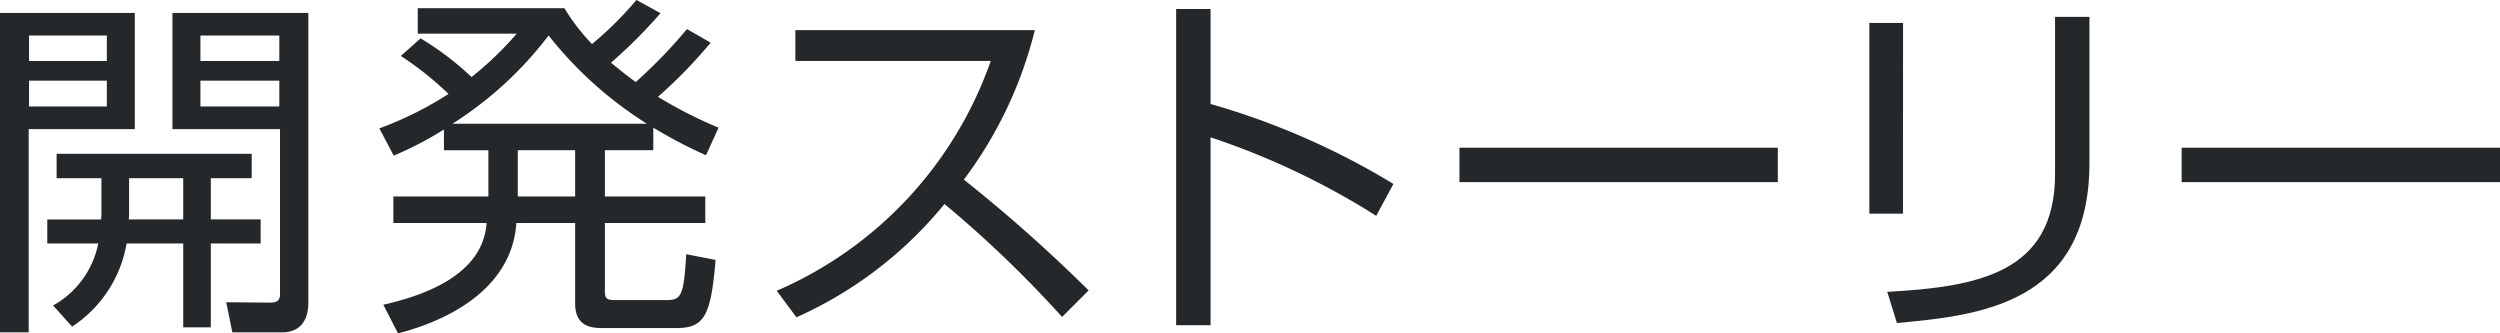 <svg xmlns="http://www.w3.org/2000/svg" width="264.931" height="35.336" viewBox="0 0 264.931 35.336">
  <g id="グループ_6617" data-name="グループ 6617" transform="translate(-69 -175.919)">
    <path id="パス_7482" data-name="パス 7482" d="M14.286,27.288V39.6H3.04V61.14H0V27.288Zm-2.964,2.393H3.078v2.7h8.244Zm0,4.787H3.078V37.2h8.244Zm16.3,14.705v2.545H22.341v8.891H19.416V51.718h-6a13.191,13.191,0,0,1-5.774,8.814L5.624,58.29a9.661,9.661,0,0,0,4.787-6.572h-5.4V49.173h5.7a6.449,6.449,0,0,0,.038-.836V44.8H6V42.22H26.673V44.8H22.341v4.369Zm-8.206,0V44.8H13.679v3.57a5.127,5.127,0,0,1-.038.8Zm13.26-21.885V57.911c0,.647,0,3.229-2.812,3.229H24.621l-.646-3.192,4.521.039c.532,0,1.178,0,1.178-.875V39.6h-11.4V27.288ZM29.6,29.681H21.24v2.7H29.6Zm0,4.787H21.24V37.2H29.6Z" transform="translate(69 150)" fill="#25282a"/>
    <path id="パス_7483" data-name="パス 7483" d="M75.312,30.441a51.447,51.447,0,0,1-5.585,5.738,46.339,46.339,0,0,0,6.42,3.267l-1.33,2.926a50.051,50.051,0,0,1-5.585-2.926v2.393H64.1v4.9H74.741v2.811H64.1v7.182c0,.8.152.988,1.1.988h5.319c1.634,0,1.938-.268,2.2-4.863l3.115.607c-.493,5.889-1.178,7.219-4.141,7.219H63.913c-.988,0-2.964,0-2.964-2.584V49.552h-6.23c-.381,5.928-5.472,9.842-12.539,11.7l-1.558-3.041c5.4-1.215,10.6-3.646,10.942-8.662H41.687V46.741H51.755v-4.9H47.043v-2.2a36.74,36.74,0,0,1-5.318,2.773L40.2,39.523a37.378,37.378,0,0,0,7.333-3.649,35.138,35.138,0,0,0-5.053-4.027l2.09-1.862a30.752,30.752,0,0,1,5.4,4.1,35,35,0,0,0,4.787-4.6H44.27v-2.7H59.81a21.7,21.7,0,0,0,2.925,3.8,36.563,36.563,0,0,0,4.711-4.674l2.546,1.406a51.322,51.322,0,0,1-5.243,5.244c1.33,1.1,2.09,1.672,2.621,2.051A53.016,53.016,0,0,0,72.8,29Zm-6.764,8.587a41.1,41.1,0,0,1-10.41-9.347,39.1,39.1,0,0,1-10.183,9.347Zm-7.6,2.811H54.87v4.9h6.079Z" transform="translate(69 150)" fill="#25282a"/>
    <path id="パス_7484" data-name="パス 7484" d="M82.309,56.733a41.429,41.429,0,0,0,22.683-24.355H84.285V29.11h25.379a43.839,43.839,0,0,1-7.522,15.844,160.864,160.864,0,0,1,13.222,11.74l-2.812,2.812A121.386,121.386,0,0,0,100.09,47.538,42.657,42.657,0,0,1,84.4,59.544Z" transform="translate(69 150)" fill="#25282a"/>
    <path id="パス_7485" data-name="パス 7485" d="M128.286,26.87V36.938a79.064,79.064,0,0,1,19.378,8.473l-1.824,3.381a79.738,79.738,0,0,0-17.554-8.32V60.38h-3.647V26.87Z" transform="translate(69 150)" fill="#25282a"/>
    <rect id="長方形_653" data-name="長方形 653" width="33.739" height="3.646" transform="translate(223.66 191.574)" fill="#25282a"/>
    <path id="パス_7486" data-name="パス 7486" d="M201.666,48.563H198.1V28.35h3.571Zm19.757-5.357c0,15.047-11.892,16.148-20.4,16.947l-1.027-3.306c9.5-.532,17.782-1.938,17.782-12.461V27.706h3.647Z" transform="translate(69 150)" fill="#25282a"/>
    <rect id="長方形_654" data-name="長方形 654" width="33.738" height="3.646" transform="translate(300.193 191.574)" fill="#25282a"/>
  </g>
</svg>
